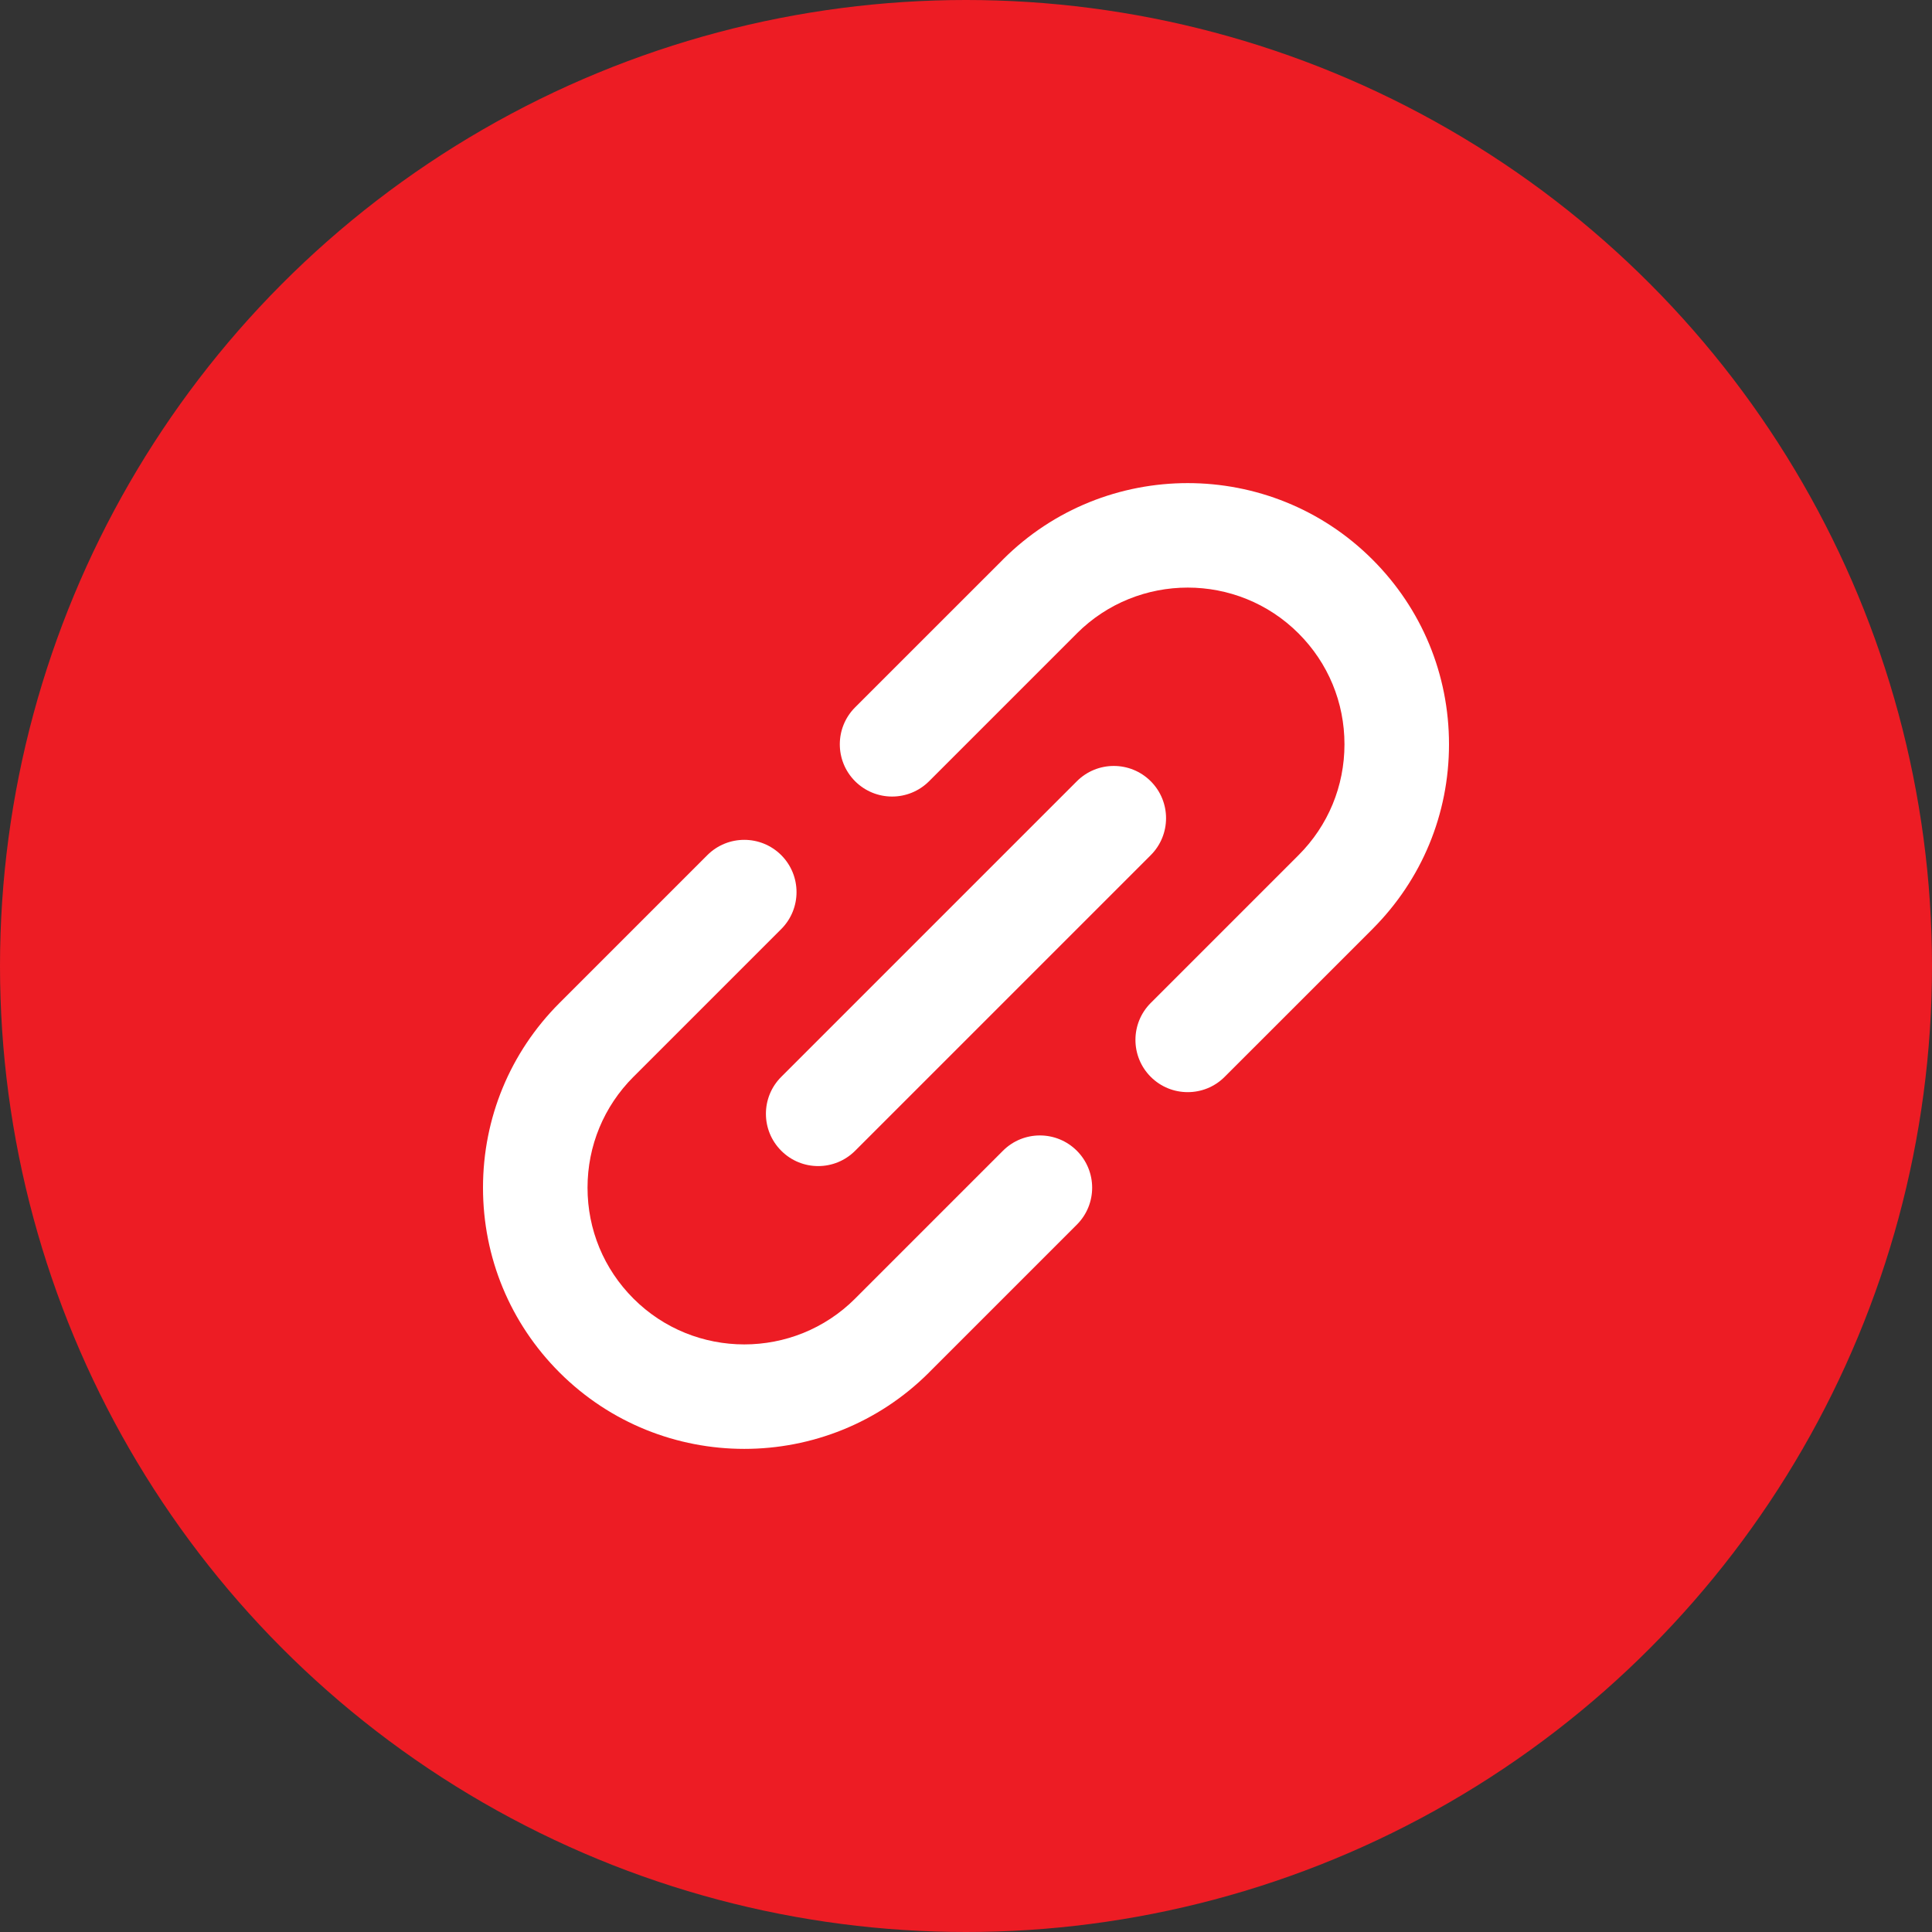 <svg width="48" height="48" viewBox="0 0 48 48" fill="none" xmlns="http://www.w3.org/2000/svg">
<rect x="0" y="0" width="48" height="48" fill="#333333" stroke="none"/>
<circle cx="24" cy="24" r="24" fill="#ED1C24"/>
<g clip-path="url(#clip0_268_272)">
<path d="M24.918 28.59L21.246 32.262C21.246 32.262 21.246 32.262 21.246 32.262C21.246 32.262 21.246 32.263 21.246 32.263C19.727 33.781 17.256 33.781 15.738 32.263C15.002 31.527 14.597 30.549 14.597 29.508C14.597 28.468 15.002 27.49 15.737 26.754C15.737 26.754 15.737 26.754 15.738 26.754L19.41 23.082C19.916 22.575 19.916 21.753 19.41 21.246C18.902 20.739 18.08 20.739 17.573 21.246L13.901 24.918C13.901 24.918 13.901 24.919 13.9 24.919C12.675 26.145 12 27.775 12 29.508C12 31.242 12.675 32.873 13.901 34.099C15.167 35.364 16.829 35.997 18.492 35.997C20.154 35.997 21.816 35.364 23.082 34.099V34.099C23.082 34.099 23.082 34.098 23.082 34.098L26.754 30.426C27.261 29.919 27.261 29.097 26.754 28.59C26.247 28.083 25.425 28.083 24.918 28.59Z" fill="white"/>
<path d="M36 18.492C36 16.758 35.325 15.127 34.098 13.901C31.567 11.37 27.449 11.37 24.918 13.901C24.918 13.902 24.918 13.902 24.918 13.902L21.245 17.574C20.738 18.081 20.738 18.903 21.245 19.41C21.499 19.663 21.831 19.79 22.164 19.79C22.496 19.79 22.828 19.663 23.082 19.41L26.754 15.738C26.754 15.738 26.754 15.738 26.754 15.737C28.273 14.219 30.744 14.219 32.262 15.737C32.998 16.473 33.403 17.451 33.403 18.492C33.403 19.532 32.998 20.51 32.263 21.245C32.263 21.246 32.262 21.246 32.262 21.246L28.59 24.918C28.083 25.425 28.083 26.247 28.59 26.754C28.844 27.008 29.176 27.134 29.508 27.134C29.841 27.134 30.173 27.008 30.426 26.754L34.099 23.082C34.099 23.082 34.099 23.081 34.099 23.081C35.325 21.855 36 20.225 36 18.492Z" fill="white"/>
<path d="M19.41 28.59C19.663 28.844 19.995 28.971 20.328 28.971C20.66 28.971 20.992 28.844 21.246 28.59L28.59 21.246C29.097 20.739 29.097 19.917 28.59 19.41C28.083 18.903 27.261 18.903 26.754 19.41L19.41 26.754C18.902 27.261 18.902 28.083 19.41 28.59Z" fill="white"/>
</g>
<defs>
<clipPath id="clip0_268_272">
<rect width="24" height="24" fill="white" transform="translate(12 12)"/>
</clipPath>
</defs>
</svg>
